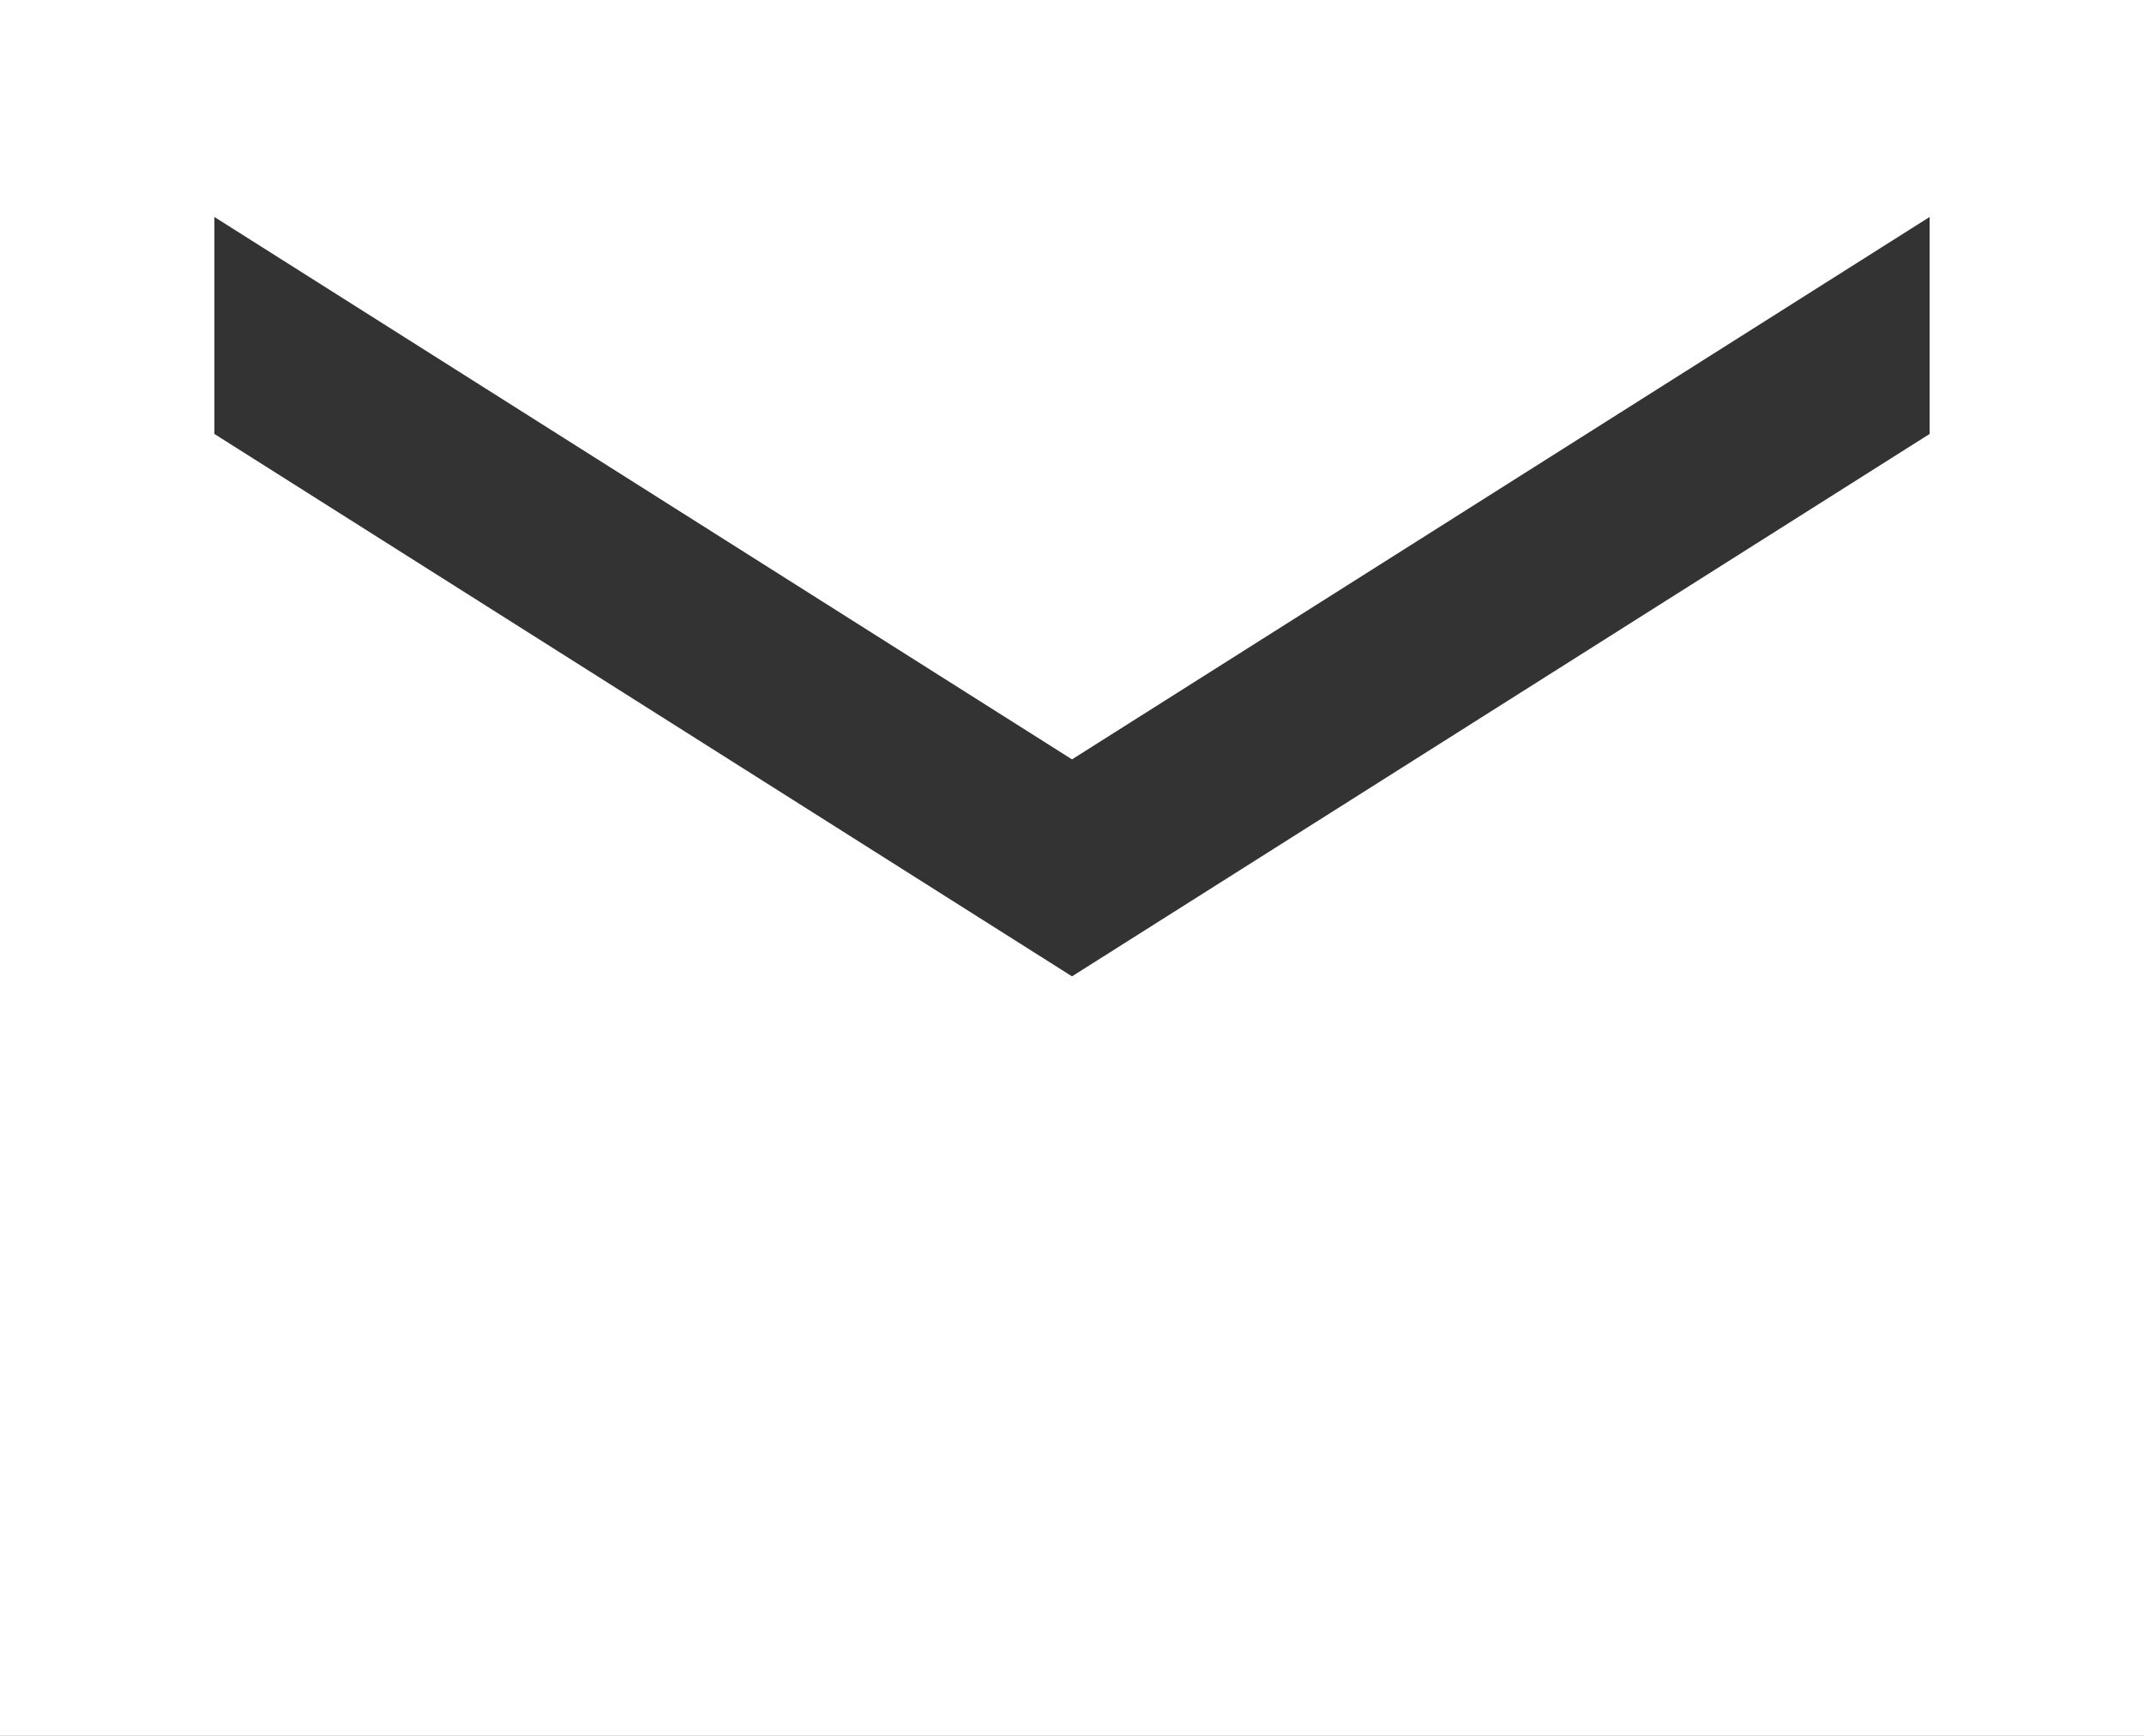 <svg width="21" height="17" viewBox="0 0 21 17" fill="none" xmlns="http://www.w3.org/2000/svg">
<rect x="0" y="0" width="21" height="17" fill="#333333" stroke="none"/>
<path d="M0 17V0H21V17H0ZM10.5 9.562L18.9 4.25V2.125L10.5 7.437L2.1 2.125V4.25L10.5 9.562Z" fill="white"/>
</svg>

